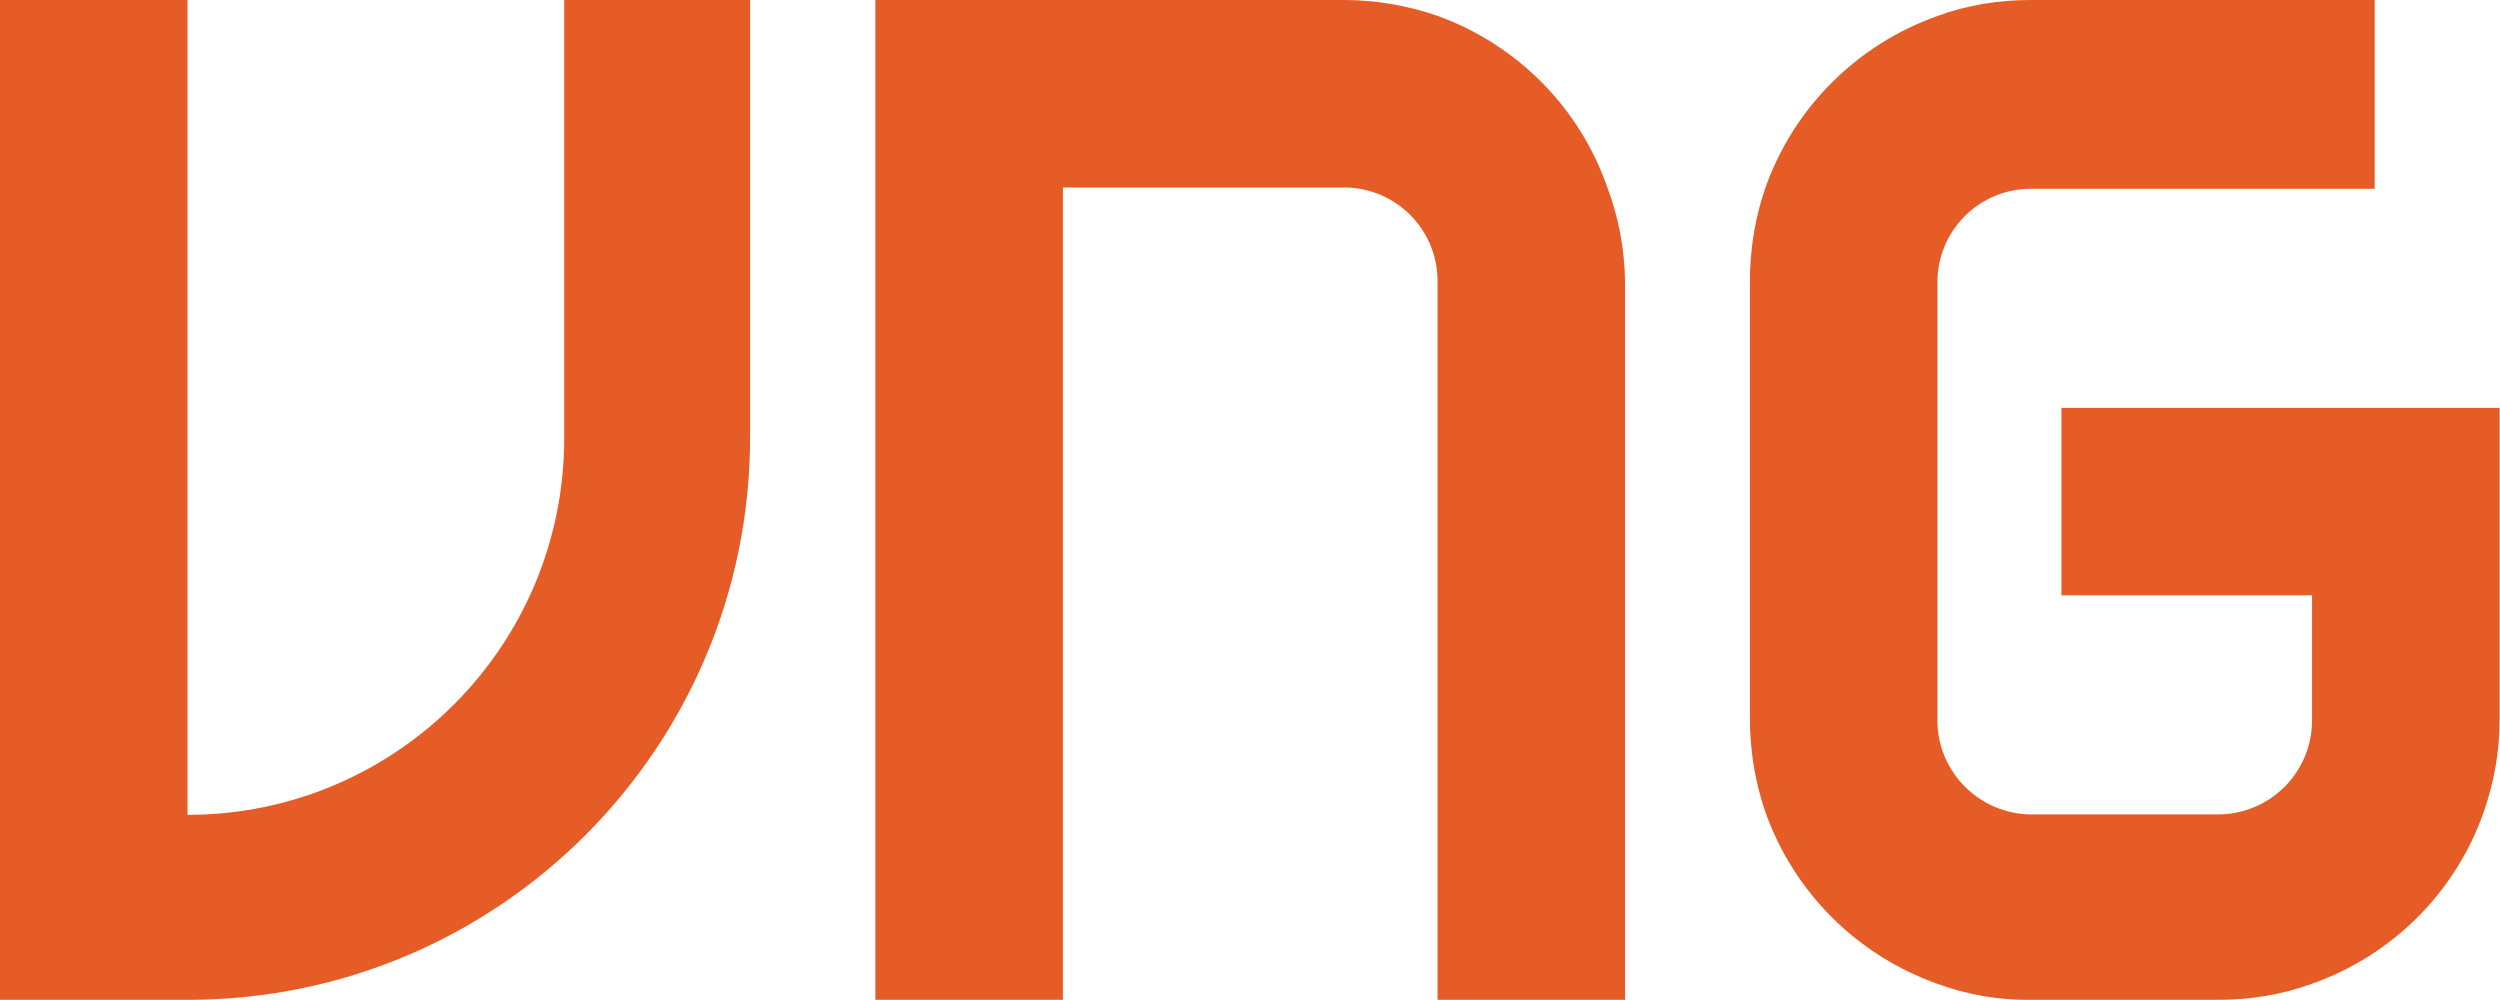 <?xml version="1.0" encoding="UTF-8"?>
<svg id="Layer_2" data-name="Layer 2" xmlns="http://www.w3.org/2000/svg" viewBox="0 0 59.46 23.78">
  <defs>
    <style>
      .cls-1 {
        fill: #e55c26;
        stroke-width: 0px;
      }
    </style>
  </defs>
  <g id="Layer_1-2" data-name="Layer 1">
    <path class="cls-1" d="M17.84,0v10.4c0,7.38-5.97,13.37-13.35,13.38,0,0-.02,0-.03,0H0V0h4.46v19.38c4.95,0,8.96-4.01,8.96-8.96,0,0,0,0,0-.01V0h4.42ZM38.65,6.7v17.09h-4.46V6.68c0-1.23-1-2.22-2.22-2.22,0,0,0,0-.01,0h-6.68v19.32h-4.46V0h11.14c.76,0,1.52.13,2.24.38,1.89.69,3.37,2.18,4.03,4.08.27.72.41,1.47.42,2.24ZM49.04,14.16h5.95v2.97c0,1.24-1,2.24-2.24,2.24h-4.43c-1.21,0-2.21-.97-2.24-2.18V6.71c0-1.23,1-2.22,2.22-2.22h8.18V0h-8.18c-.76,0-1.51.12-2.22.38-1.91.68-3.41,2.17-4.09,4.08-.25.72-.37,1.48-.37,2.24v10.38c0,.76.12,1.52.37,2.24.68,1.91,2.18,3.4,4.09,4.08.71.26,1.46.39,2.22.38h4.46c.76,0,1.51-.12,2.22-.38,1.91-.67,3.42-2.17,4.09-4.08.25-.71.38-1.45.38-2.19v-7.43h-10.42v4.47Z"/>
  </g>
</svg>